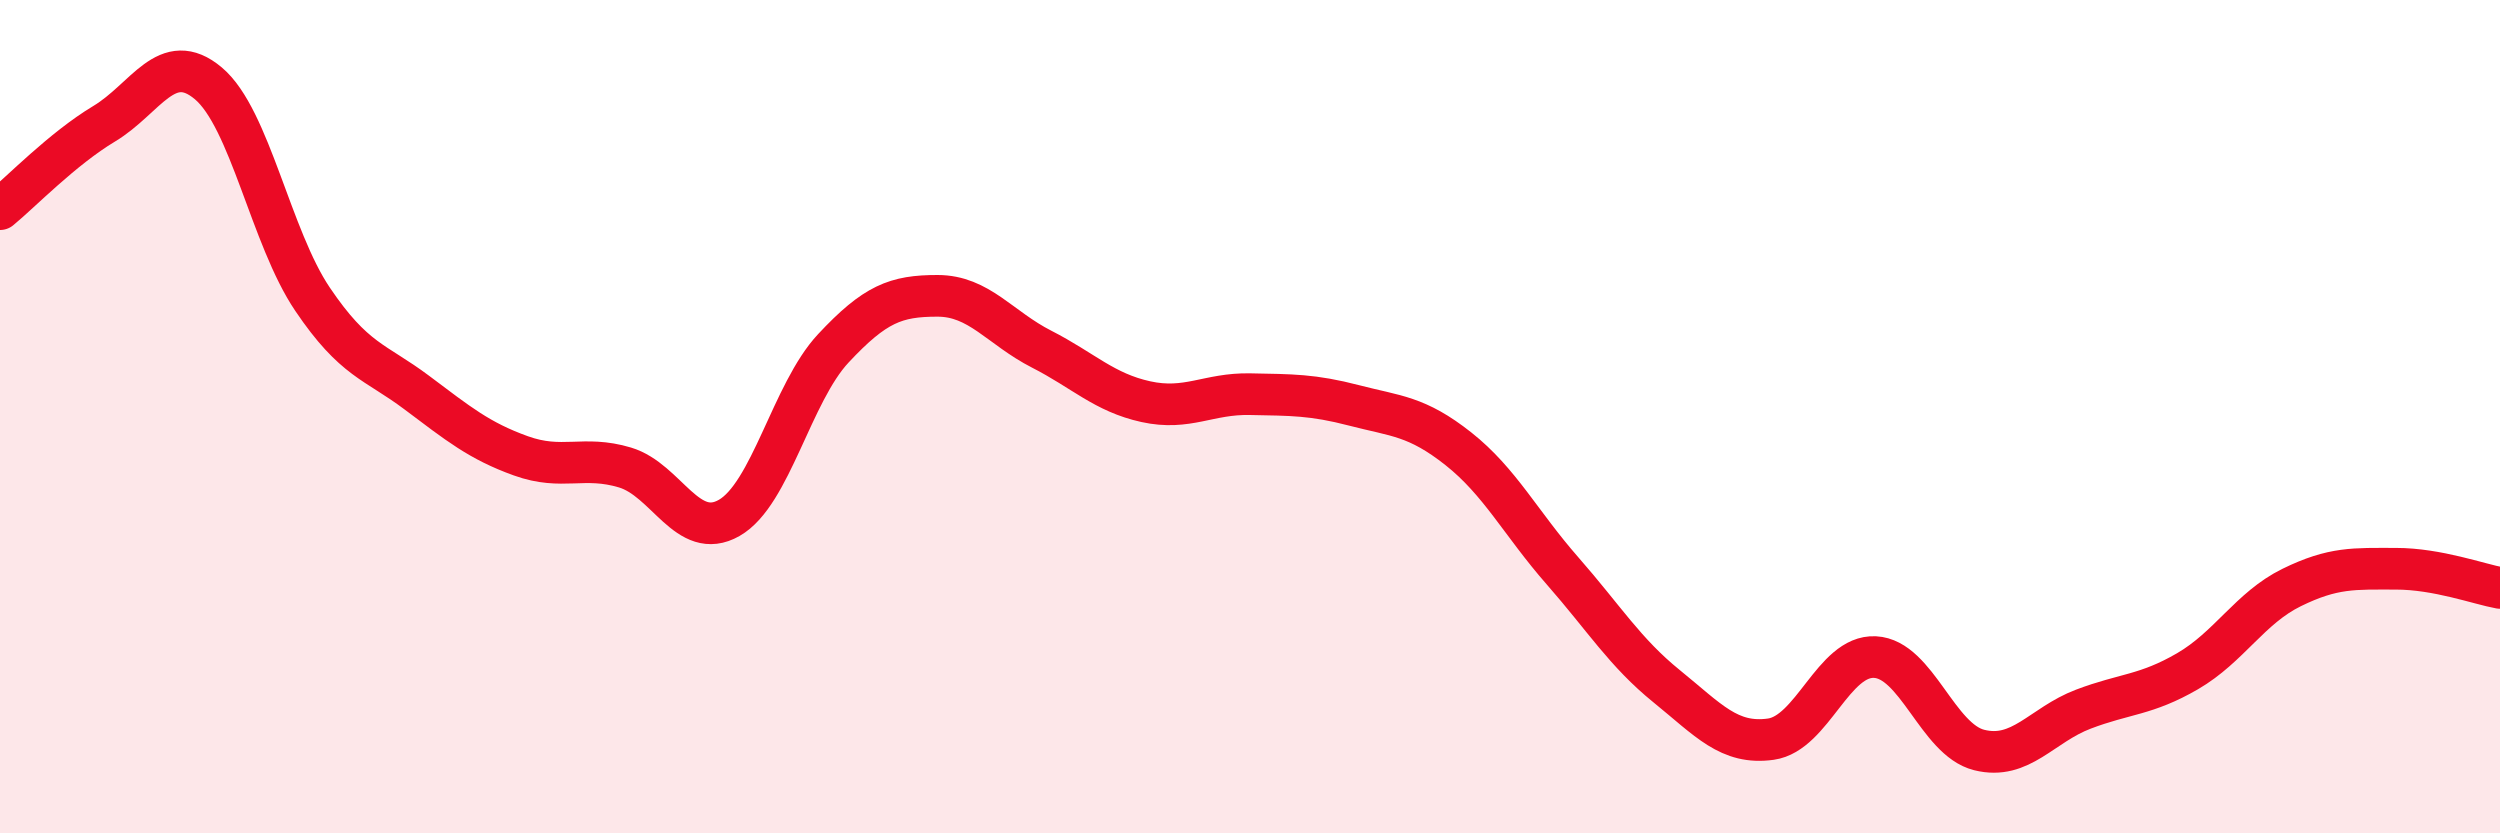 
    <svg width="60" height="20" viewBox="0 0 60 20" xmlns="http://www.w3.org/2000/svg">
      <path
        d="M 0,5.02 C 0.5,4.61 1.5,3.57 2.5,2.97 C 3.5,2.37 4,1.16 5,2 C 6,2.84 6.5,5.7 7.5,7.18 C 8.5,8.66 9,8.67 10,9.42 C 11,10.17 11.5,10.58 12.5,10.94 C 13.5,11.3 14,10.92 15,11.22 C 16,11.52 16.5,13 17.5,12.43 C 18.5,11.86 19,9.43 20,8.36 C 21,7.29 21.5,7.1 22.5,7.1 C 23.5,7.1 24,7.87 25,8.38 C 26,8.89 26.5,9.42 27.5,9.64 C 28.5,9.86 29,9.44 30,9.46 C 31,9.48 31.5,9.47 32.5,9.73 C 33.5,9.99 34,9.98 35,10.77 C 36,11.56 36.5,12.56 37.5,13.7 C 38.5,14.84 39,15.66 40,16.47 C 41,17.28 41.5,17.88 42.5,17.74 C 43.5,17.6 44,15.72 45,15.77 C 46,15.82 46.5,17.75 47.5,18 C 48.5,18.25 49,17.4 50,17.02 C 51,16.64 51.5,16.69 52.5,16.11 C 53.5,15.53 54,14.59 55,14.1 C 56,13.61 56.5,13.65 57.5,13.65 C 58.5,13.65 59.5,14.02 60,14.11L60 20L0 20Z"
        fill="#EB0A25"
        opacity="0.1"
        stroke-linecap="round"
        stroke-linejoin="round"
      />
      <path
        d="M 0,5.02 C 0.5,4.61 1.5,3.57 2.5,2.97 C 3.5,2.37 4,1.16 5,2 C 6,2.84 6.5,5.7 7.5,7.18 C 8.5,8.66 9,8.67 10,9.42 C 11,10.17 11.5,10.58 12.5,10.94 C 13.5,11.3 14,10.92 15,11.22 C 16,11.52 16.5,13 17.5,12.43 C 18.5,11.86 19,9.43 20,8.36 C 21,7.29 21.5,7.1 22.5,7.1 C 23.5,7.1 24,7.87 25,8.38 C 26,8.89 26.5,9.42 27.5,9.64 C 28.5,9.86 29,9.44 30,9.46 C 31,9.48 31.5,9.47 32.5,9.73 C 33.5,9.99 34,9.98 35,10.77 C 36,11.56 36.5,12.56 37.5,13.7 C 38.5,14.84 39,15.66 40,16.47 C 41,17.28 41.5,17.88 42.5,17.74 C 43.5,17.6 44,15.72 45,15.77 C 46,15.82 46.5,17.75 47.5,18 C 48.5,18.25 49,17.4 50,17.02 C 51,16.64 51.5,16.69 52.5,16.11 C 53.5,15.53 54,14.59 55,14.1 C 56,13.61 56.5,13.65 57.5,13.65 C 58.5,13.65 59.5,14.02 60,14.11"
        stroke="#EB0A25"
        stroke-width="1"
        fill="none"
        stroke-linecap="round"
        stroke-linejoin="round"
      />
    </svg>
  